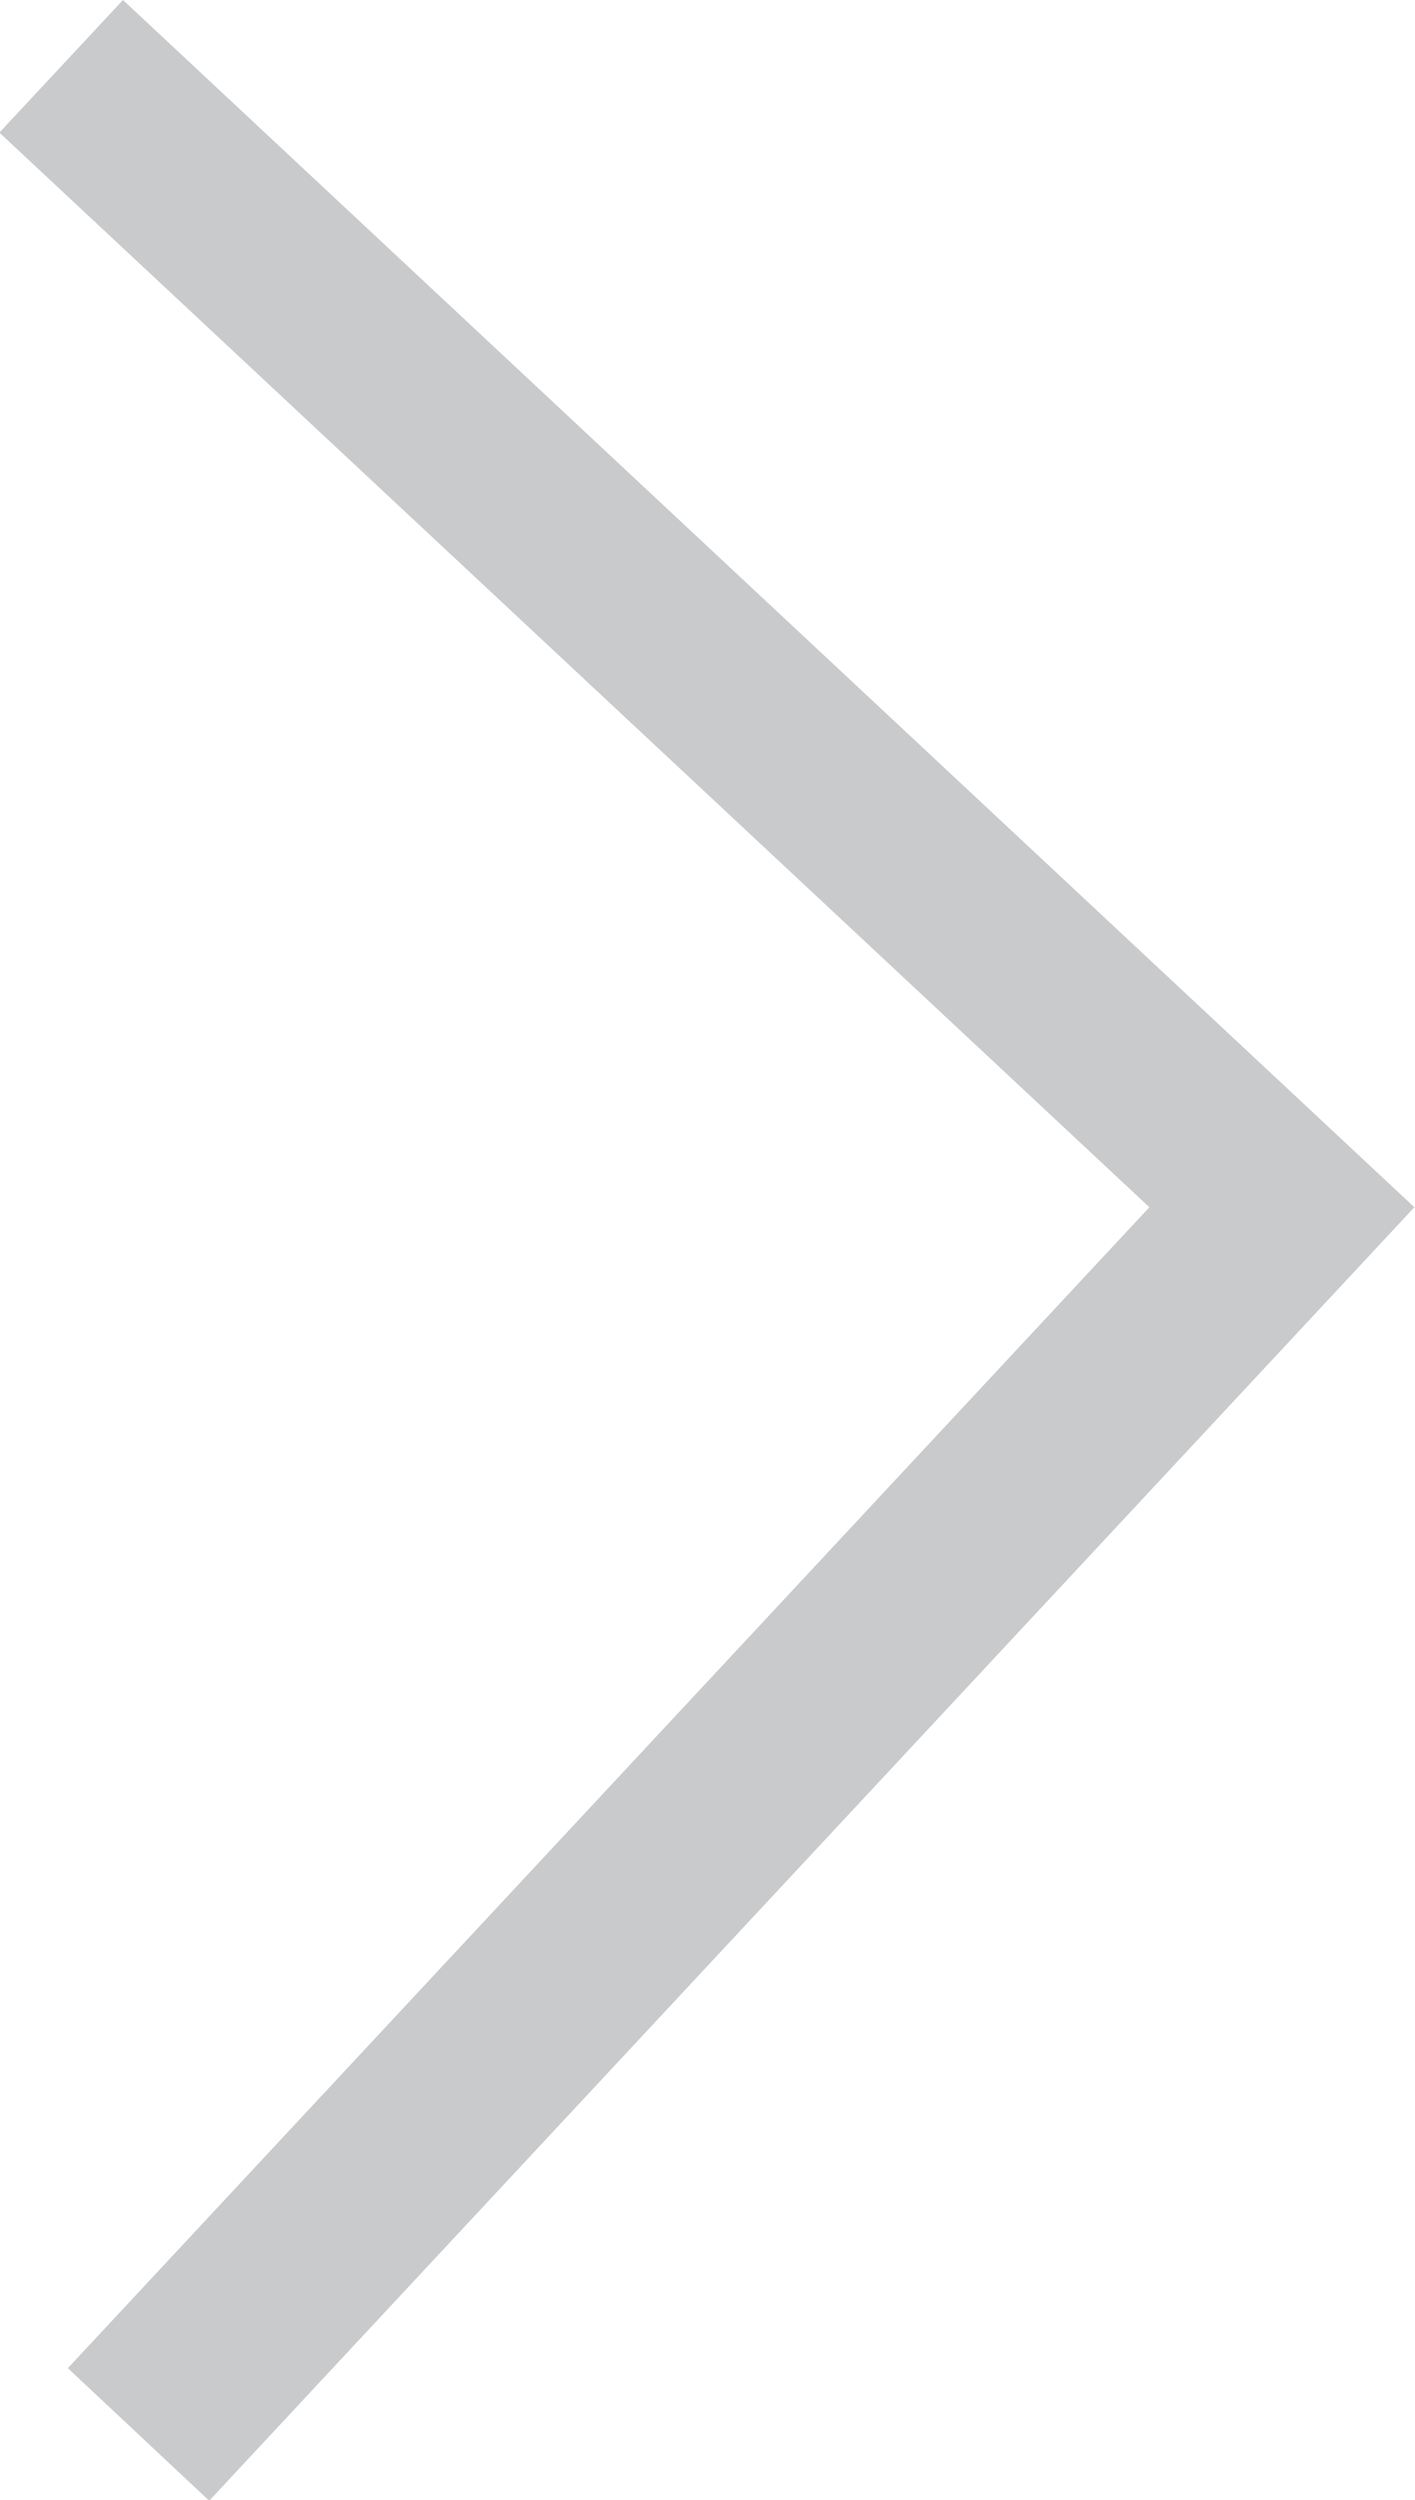 <svg xmlns="http://www.w3.org/2000/svg" width="22.32" height="39.41" viewBox="0 0 22.32 39.41">
<defs>
    <style>
      .cls-1 {
        fill: #c9cacc;
        fill-rule: evenodd;
      }
    </style>
  </defs>
  <path id="right_arrow" data-name="right arrow" class="cls-1" d="M1492.11,2455.89l-2.23-2.09,17.06-18.3-18.14-16.94,1.95-2.09,20.37,19.03Z" transform="translate(-1488.81 -2416.47)"/>
</svg>
